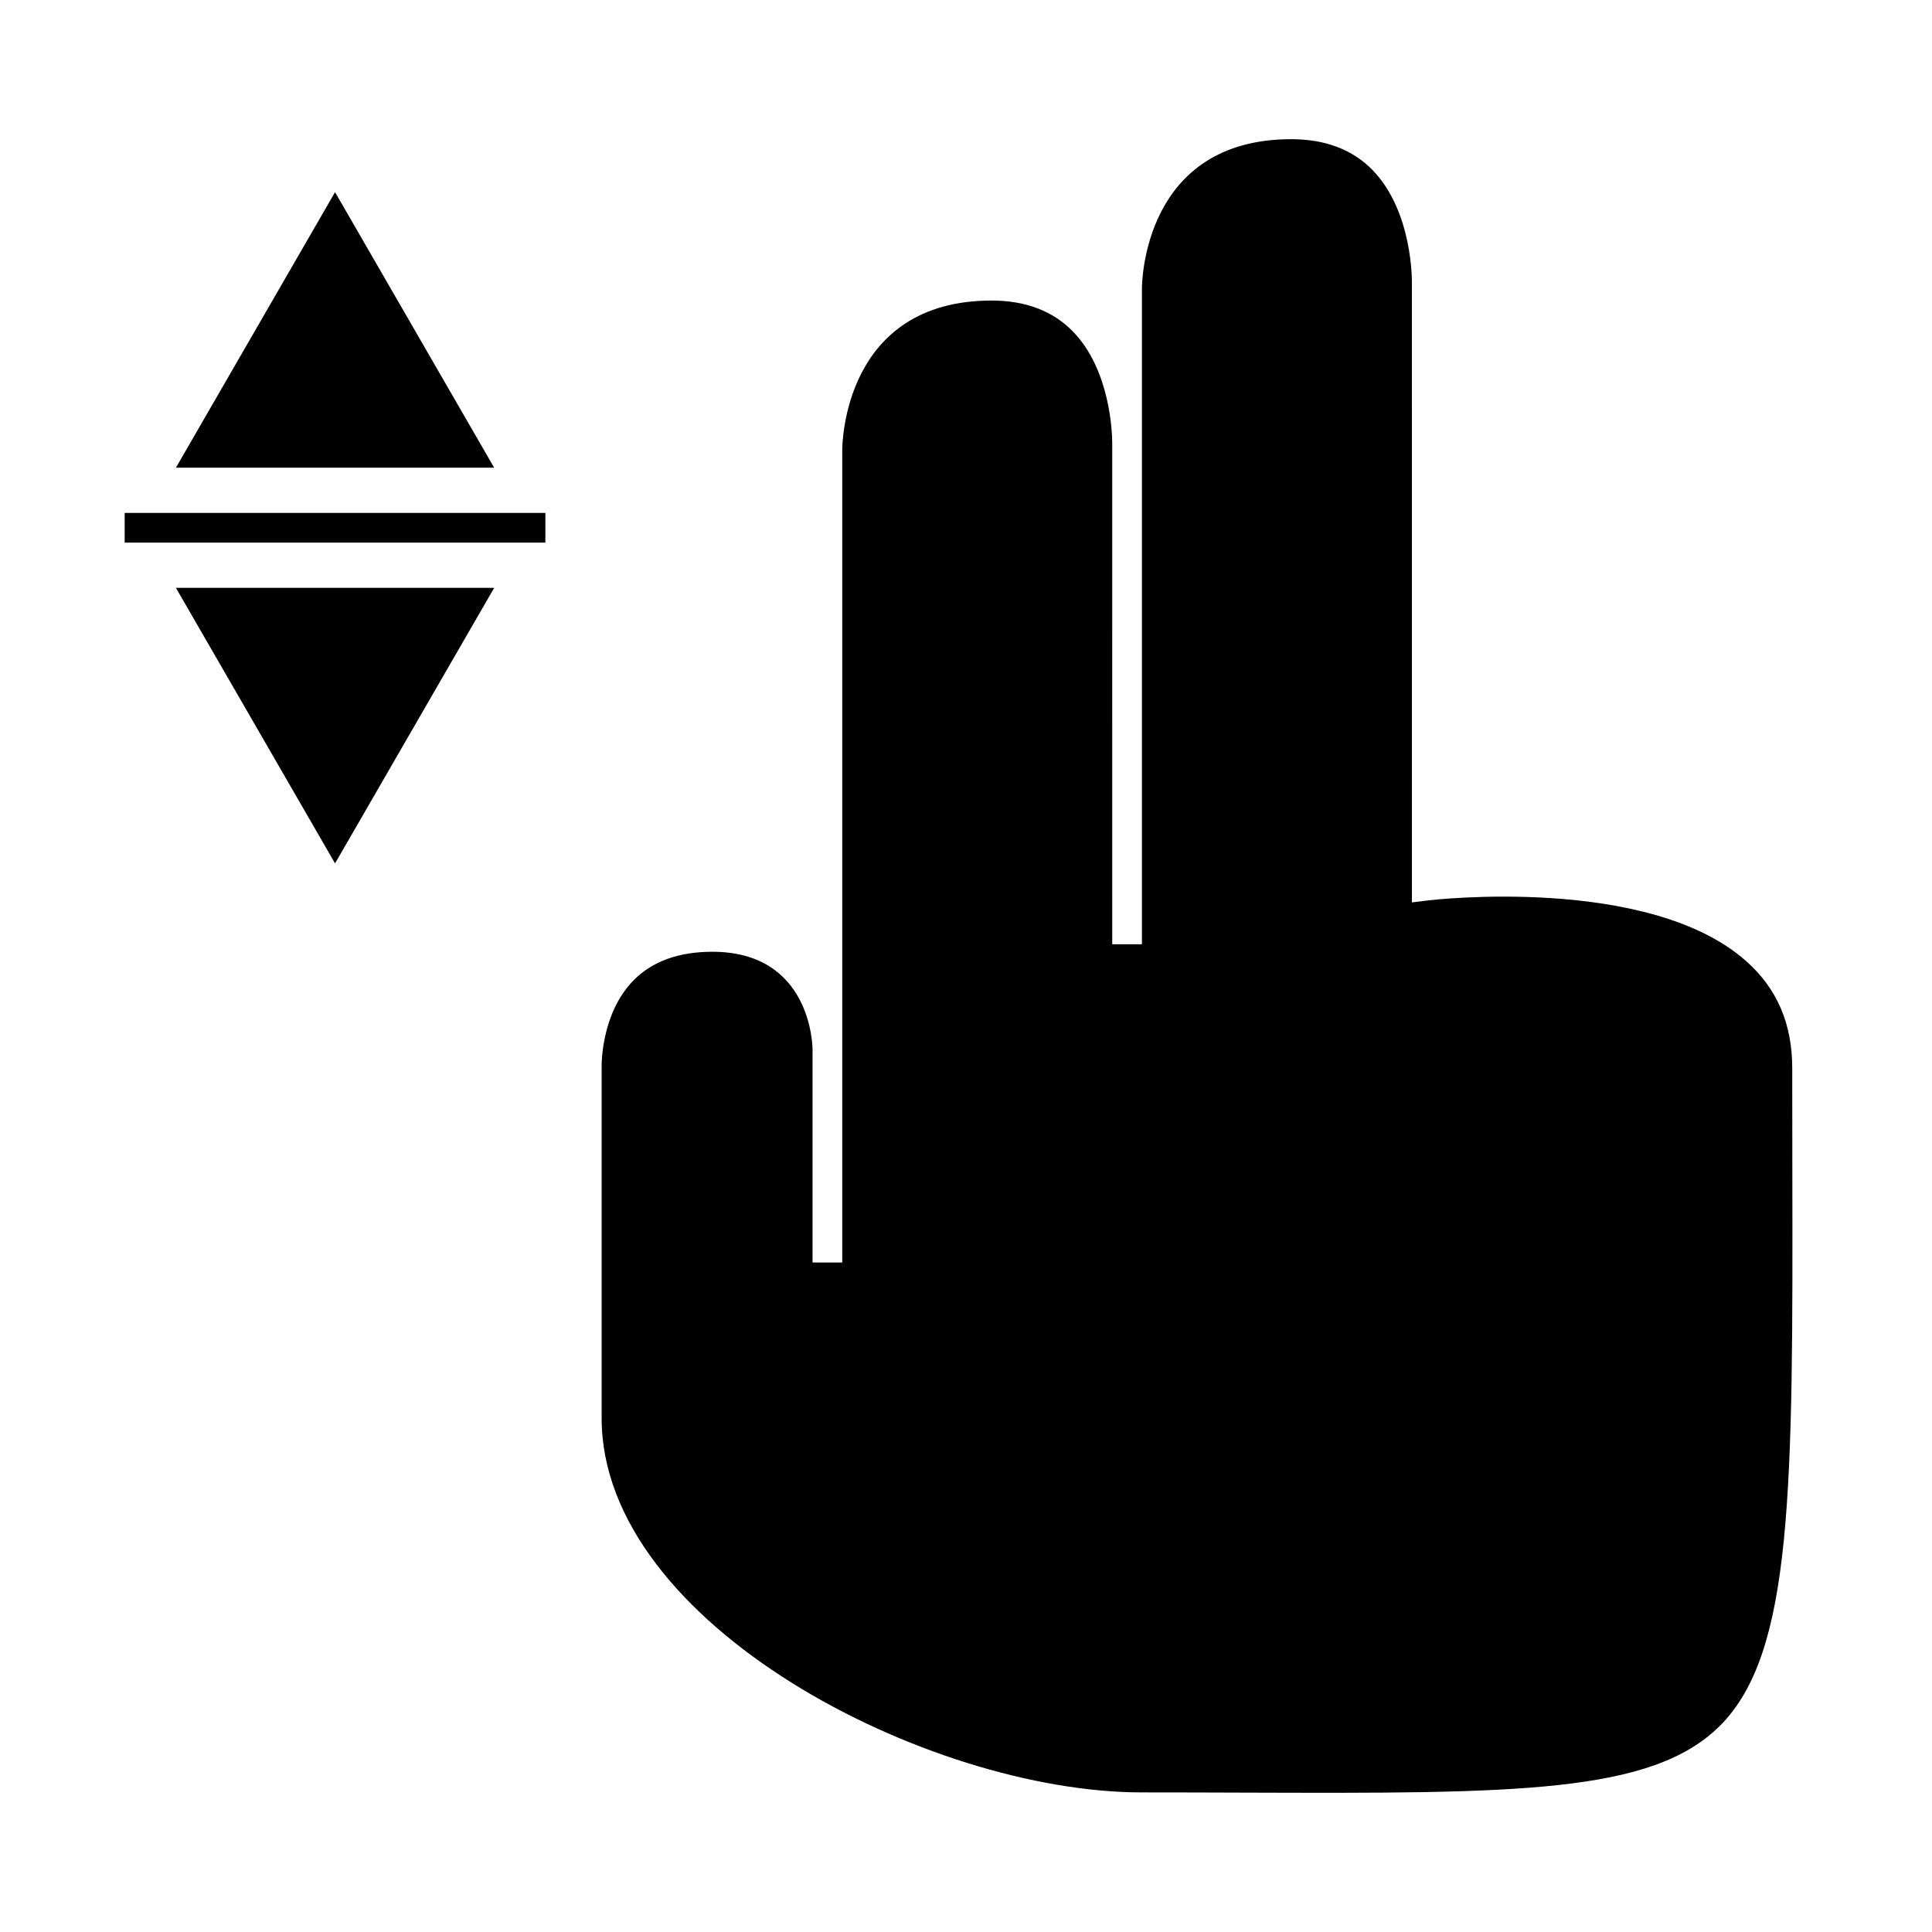 <?xml version="1.0" encoding="UTF-8"?>
<!-- Uploaded to: SVG Repo, www.svgrepo.com, Generator: SVG Repo Mixer Tools -->
<svg fill="#000000" width="800px" height="800px" version="1.1" viewBox="144 144 512 512" xmlns="http://www.w3.org/2000/svg">
 <g>
  <path d="m618.96 427.14c0-11.867-4.008-21.176-12.258-28.477-25.879-22.902-83.531-16.129-84.113-16.059l-4.418 0.539-0.004-164.19c0.004-0.277 0.289-18.918-10.469-29.926-5.285-5.398-12.516-8.141-21.484-8.141-39.141 0-39.59 37.969-39.59 39.586v40.395c0.004 0.492 0 0.852 0 0.945v132.43h-7.871v-8.828l-0.004-123.7v-0.383c-0.016-2.644-0.508-19.355-10.469-29.535-5.289-5.406-12.516-8.145-21.484-8.145-39.141 0-39.59 37.977-39.59 39.59v215.33h-7.871l-0.004-56.496c-0.004-1.043-0.457-25.848-26.559-25.848-8.941 0-15.984 2.566-20.934 7.637-8.617 8.816-8.398 22.555-8.398 22.699v93.258c0 54.754 86.594 99.184 143.11 99.184 9.469 0 18.426 0.031 26.902 0.059 72.059 0.234 108.26 0.355 126.37-17.738 19.406-19.375 19.328-62.477 19.164-148.34z"/>
  <path d="m232.79 194.92-42.168 73.023h84.336z"/>
  <path d="m274.96 299.79h-84.336l42.168 73.02z"/>
  <path d="m177.04 279.93h111.49v7.871h-111.49z"/>
 </g>
</svg>